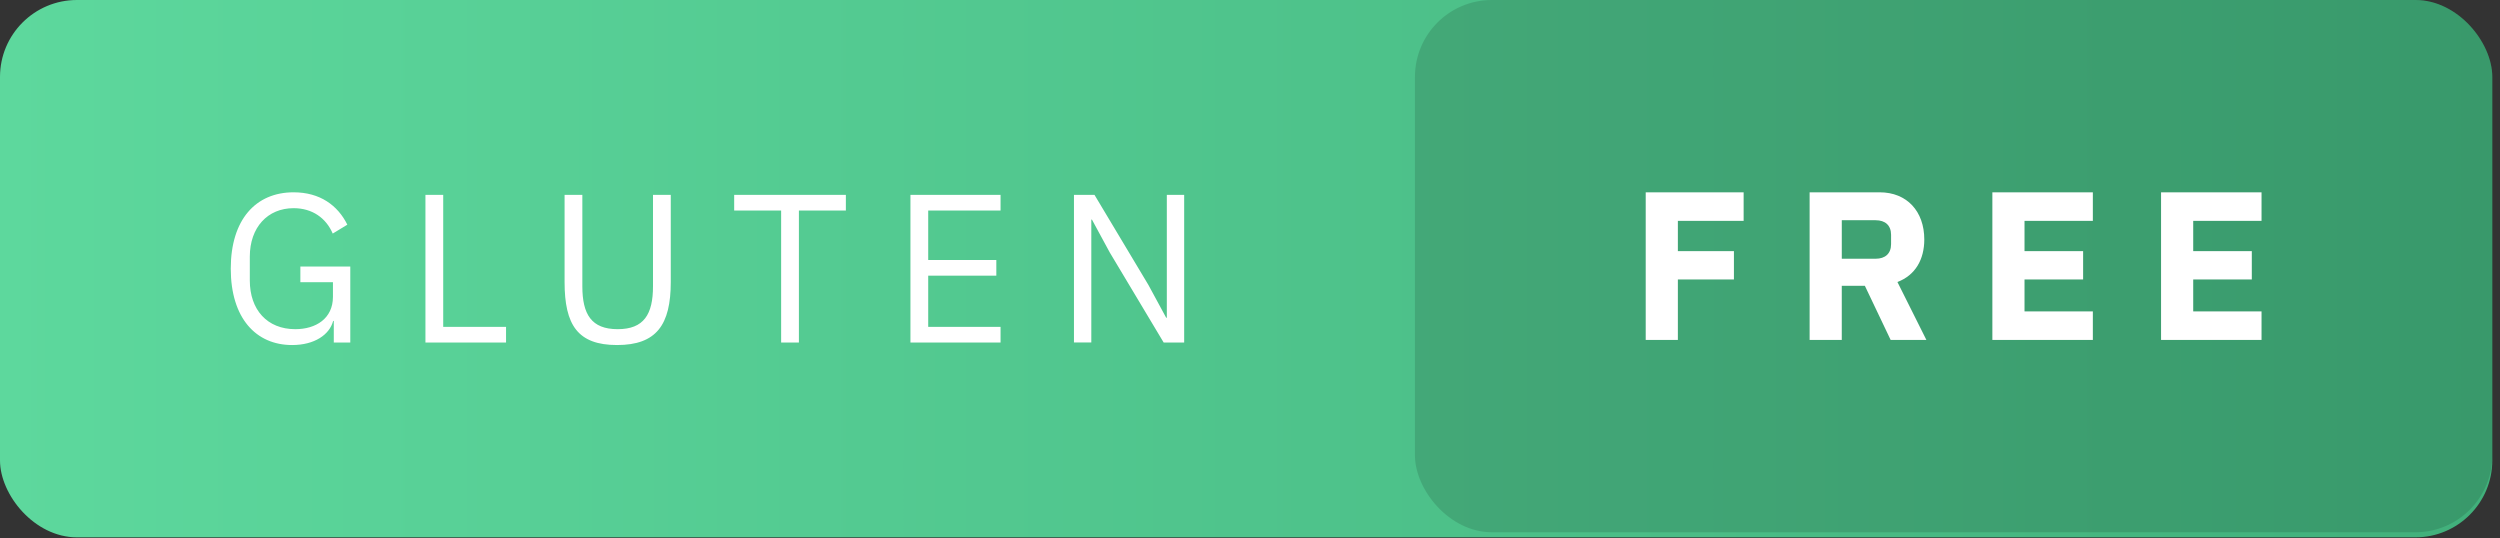 <svg width="130" height="28" viewBox="0 0 130 28" fill="none" xmlns="http://www.w3.org/2000/svg"><rect x="0" y="0" width="130" height="28" fill="#333333" stroke="none"/><g clip-path="url(#prefix__clip0)"><rect width="129.6" height="27.942" rx="4" fill="url(#prefix__paint0_linear)"/><path d="M17.357 17.81h.858v-3.949h-2.596v.814h1.694v.759c0 1.133-.891 1.683-1.958 1.683-1.463 0-2.365-1.012-2.365-2.53v-1.243c0-1.518.924-2.519 2.277-2.519.968 0 1.683.506 2.035 1.32l.759-.462C17.566 10.682 16.642 10 15.267 10 13.298 10 12 11.419 12 13.971c0 2.574 1.309 3.971 3.19 3.971 1.166 0 1.947-.539 2.134-1.254h.033v1.122zM26.314 17.81v-.814h-3.267v-6.864h-.924v7.678h4.191zM29.358 10.132v4.532c0 2.233.682 3.278 2.728 3.278 2.046 0 2.794-1.045 2.794-3.278v-4.532h-.924v4.752c0 1.463-.473 2.233-1.837 2.233-1.364 0-1.837-.77-1.837-2.233v-4.752h-.924zM43.985 10.946v-.814h-5.808v.814h2.442v6.864h.924v-6.864h2.442zM52.029 17.81v-.814h-3.762v-2.662h3.542v-.814h-3.542v-2.574h3.762v-.814h-4.686v7.678h4.686zM60.51 17.81h1.067v-7.678h-.902v6.391h-.033l-.924-1.705-2.805-4.686h-1.067v7.678h.902v-6.391h.033l.924 1.705 2.805 4.686z" fill="#fff"/><rect x="73.577" width="56.023" height="27.678" rx="4" fill="#000" fill-opacity=".13"/><path d="M87.249 17.678v-3.146h2.915v-1.474h-2.915v-1.573h3.42V10h-5.092v7.678h1.672zM95.773 14.862h1.2l1.341 2.816h1.859l-1.507-3.014c.935-.352 1.397-1.177 1.397-2.211 0-1.463-.902-2.453-2.32-2.453H94.1v7.678h1.672v-2.816zm0-1.408v-2.002h1.76c.495 0 .803.264.803.759v.484c0 .495-.308.759-.803.759h-1.76zM108.828 17.678v-1.485h-3.553v-1.661h3.047v-1.474h-3.047v-1.573h3.553V10h-5.225v7.678h5.225zM117.6 17.678v-1.485h-3.553v-1.661h3.047v-1.474h-3.047v-1.573h3.553V10h-5.225v7.678h5.225z" fill="#fff"/></g><defs><linearGradient id="prefix__paint0_linear" x1="0" y1="27.942" x2="129.6" y2="27.942" gradientUnits="userSpaceOnUse"><stop stop-color="#5DD89D"/><stop offset="1" stop-color="#41B07B"/></linearGradient><clipPath id="prefix__clip0"><rect width="129.6" height="27.942" rx="4" fill="#fff"/></clipPath></defs></svg>
